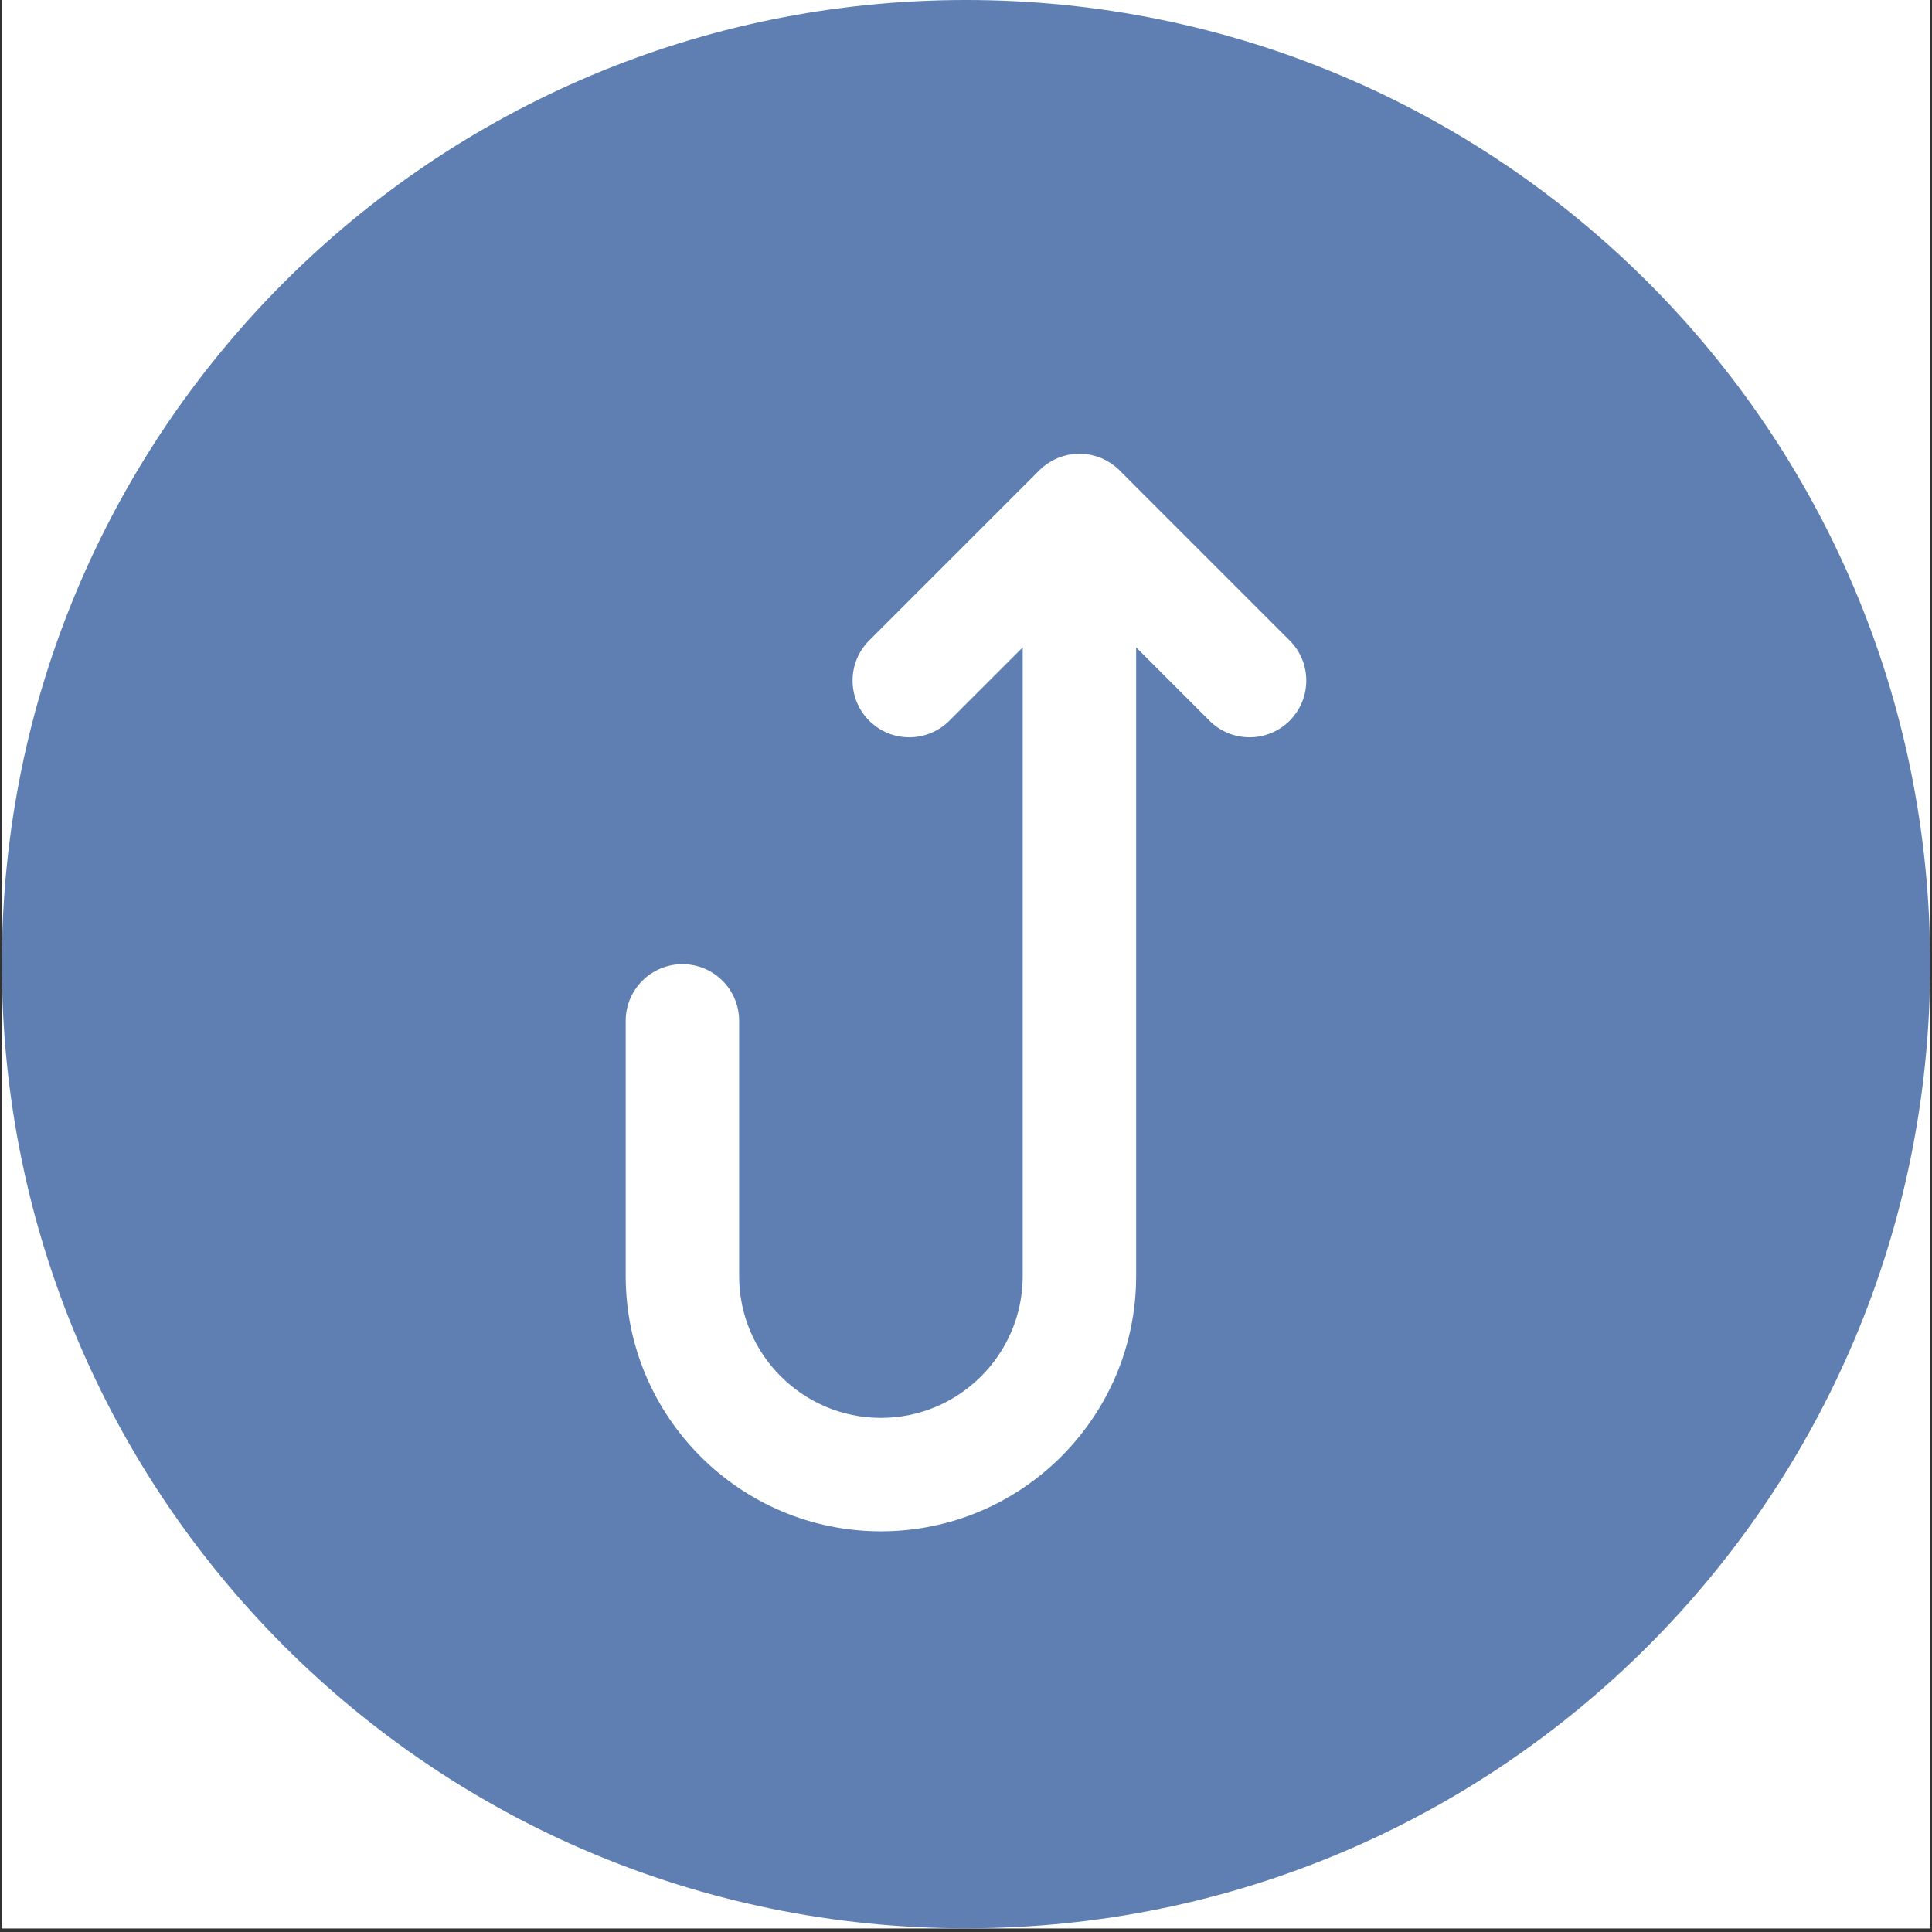 <svg xmlns="http://www.w3.org/2000/svg" xmlns:xlink="http://www.w3.org/1999/xlink" width="700" zoomAndPan="magnify" viewBox="0 0 525 525" height="700" preserveAspectRatio="xMidYMid meet" version="1.2"><rect x="0" y="0" width="525" height="525" fill="#333333" stroke="none"/><defs><clipPath id="13578a605b"><path d="M 0.5 0 L 524.5 0 L 524.5 524 L 0.5 524 Z M 0.5 0 "/></clipPath></defs><g id="9f6bc5b6e0"><g clip-rule="nonzero" clip-path="url(#13578a605b)"><path style=" stroke:none;fill-rule:nonzero;fill:#ffffff;fill-opacity:1;" d="M 0.5 0 L 524.5 0 L 524.5 524 L 0.5 524 Z M 0.5 0 "/><path style=" stroke:none;fill-rule:nonzero;fill:#ffffff;fill-opacity:1;" d="M 0.5 0 L 524.5 0 L 524.5 524 L 0.5 524 Z M 0.5 0 "/><path style=" stroke:none;fill-rule:nonzero;fill:#5f7fb2;fill-opacity:1;" d="M 524.5 262 C 524.5 117.18 407.301 0 262.5 0 C 117.68 0 0.5 117.199 0.5 262 C 0.5 406.82 117.699 524 262.5 524 C 407.32 524 524.5 406.801 524.5 262 Z M 170.027 346.766 L 170.027 277.414 C 170.027 268.902 176.93 262 185.441 262 C 193.953 262 200.852 268.902 200.852 277.414 L 200.852 346.766 C 200.852 368.012 218.137 385.297 239.383 385.297 C 260.629 385.297 277.91 368.012 277.91 346.766 L 277.91 175.914 L 257.984 195.84 C 251.969 201.859 242.207 201.859 236.191 195.84 C 230.172 189.82 230.172 180.062 236.191 174.043 L 282.422 127.812 C 282.781 127.453 283.16 127.113 283.555 126.789 C 283.734 126.645 283.918 126.52 284.102 126.383 C 284.32 126.215 284.535 126.047 284.766 125.891 C 284.988 125.742 285.219 125.613 285.441 125.48 C 285.648 125.355 285.848 125.227 286.059 125.117 C 286.289 124.992 286.527 124.887 286.766 124.773 C 286.984 124.672 287.199 124.562 287.422 124.469 C 287.656 124.371 287.891 124.293 288.129 124.211 C 288.367 124.125 288.602 124.035 288.848 123.961 C 289.082 123.887 289.324 123.836 289.566 123.773 C 289.812 123.711 290.059 123.645 290.309 123.594 C 290.59 123.535 290.871 123.504 291.152 123.465 C 291.367 123.434 291.582 123.391 291.801 123.371 C 292.812 123.27 293.832 123.27 294.844 123.371 C 295.062 123.391 295.273 123.434 295.492 123.465 C 295.773 123.504 296.055 123.535 296.336 123.594 C 296.586 123.645 296.832 123.711 297.078 123.773 C 297.32 123.836 297.559 123.887 297.797 123.961 C 298.043 124.035 298.277 124.125 298.516 124.211 C 298.75 124.293 298.988 124.371 299.223 124.469 C 299.445 124.559 299.66 124.672 299.879 124.773 C 300.113 124.887 300.355 124.988 300.586 125.117 C 300.797 125.227 300.996 125.355 301.199 125.48 C 301.43 125.613 301.656 125.742 301.879 125.891 C 302.105 126.043 302.324 126.215 302.543 126.383 C 302.727 126.516 302.91 126.645 303.086 126.789 C 303.48 127.113 303.859 127.453 304.223 127.812 L 350.453 174.043 C 356.473 180.062 356.473 189.82 350.453 195.84 C 344.438 201.859 334.676 201.859 328.66 195.84 L 308.734 175.914 L 308.734 346.766 C 308.734 385.008 277.625 416.121 239.383 416.121 C 201.141 416.121 170.027 385.008 170.027 346.766 Z M 170.027 346.766 "/></g></g></svg>